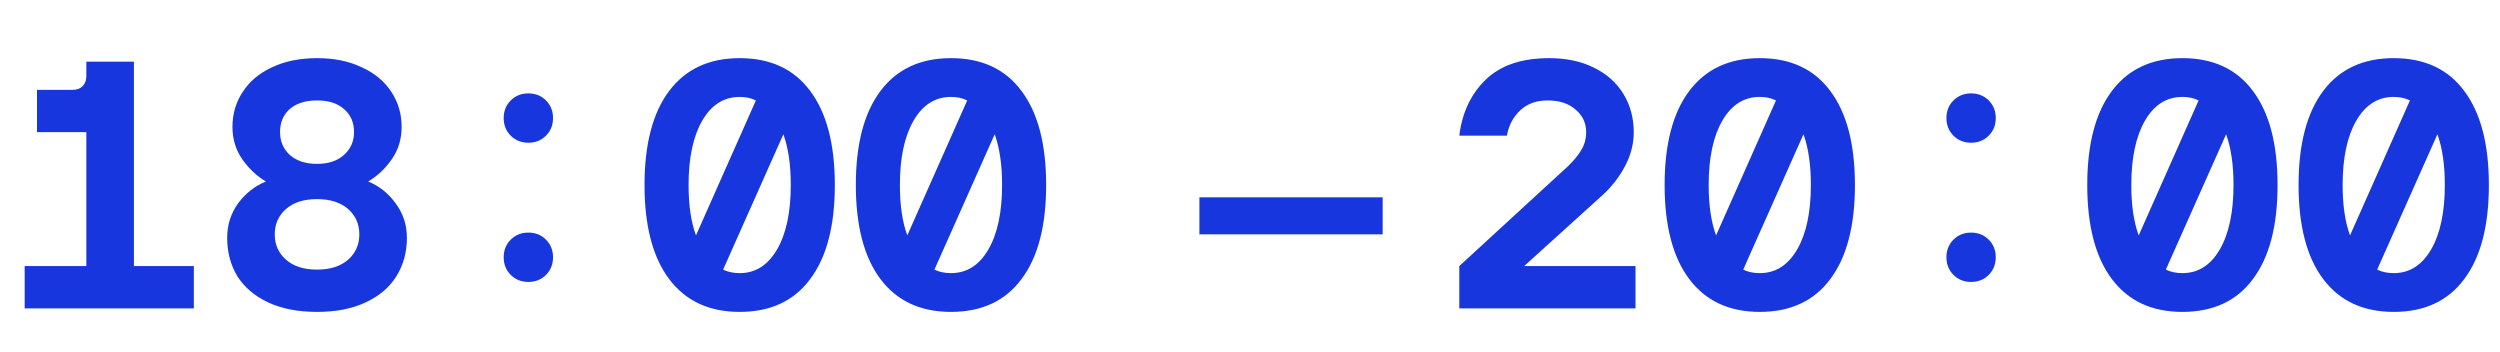 <?xml version="1.0" encoding="UTF-8"?> <svg xmlns="http://www.w3.org/2000/svg" width="454" height="64" viewBox="0 0 454 64" fill="none"><g clip-path="url(#clip0_7512_3)"><path d="M4.48 56V48.32H15.68V24H6.72V16.32H13.12C13.931 16.32 14.549 16.107 14.976 15.68C15.445 15.211 15.68 14.571 15.68 13.76V11.2H24.32V48.32H35.2V56H4.48ZM57.575 56.64C54.119 56.64 51.154 56.064 48.679 54.912C46.247 53.76 44.391 52.181 43.111 50.176C41.874 48.128 41.255 45.803 41.255 43.2C41.255 40.853 41.916 38.763 43.239 36.928C44.604 35.093 46.29 33.771 48.295 32.96C46.631 31.979 45.202 30.635 44.007 28.928C42.812 27.221 42.215 25.259 42.215 23.04C42.215 20.693 42.834 18.581 44.071 16.704C45.308 14.784 47.079 13.291 49.383 12.224C51.73 11.115 54.46 10.56 57.575 10.56C60.69 10.56 63.399 11.115 65.703 12.224C68.05 13.291 69.842 14.784 71.079 16.704C72.316 18.581 72.935 20.693 72.935 23.04C72.935 25.259 72.338 27.221 71.143 28.928C69.948 30.635 68.519 31.979 66.855 32.96C68.86 33.771 70.524 35.093 71.847 36.928C73.212 38.763 73.895 40.853 73.895 43.2C73.895 45.803 73.255 48.128 71.975 50.176C70.738 52.181 68.882 53.76 66.407 54.912C63.975 56.064 61.031 56.64 57.575 56.64ZM57.575 29.76C59.623 29.76 61.244 29.227 62.439 28.16C63.676 27.051 64.295 25.664 64.295 24C64.295 22.251 63.698 20.864 62.503 19.84C61.351 18.773 59.708 18.24 57.575 18.24C55.442 18.24 53.778 18.773 52.583 19.84C51.431 20.864 50.855 22.251 50.855 24C50.855 25.664 51.452 27.051 52.647 28.16C53.884 29.227 55.527 29.76 57.575 29.76ZM57.575 48.96C59.964 48.96 61.842 48.363 63.207 47.168C64.572 45.973 65.255 44.437 65.255 42.56C65.255 40.683 64.572 39.147 63.207 37.952C61.842 36.757 59.964 36.16 57.575 36.16C55.186 36.16 53.308 36.757 51.943 37.952C50.578 39.147 49.895 40.683 49.895 42.56C49.895 44.437 50.578 45.973 51.943 47.168C53.308 48.363 55.186 48.96 57.575 48.96ZM95.95 25.92C94.67 25.92 93.603 25.493 92.75 24.64C91.897 23.787 91.47 22.72 91.47 21.44C91.47 20.16 91.897 19.093 92.75 18.24C93.603 17.387 94.67 16.96 95.95 16.96C97.23 16.96 98.297 17.387 99.15 18.24C100.003 19.093 100.43 20.16 100.43 21.44C100.43 22.72 100.003 23.787 99.15 24.64C98.297 25.493 97.23 25.92 95.95 25.92ZM95.95 51.2C94.67 51.2 93.603 50.773 92.75 49.92C91.897 49.067 91.47 48 91.47 46.72C91.47 45.44 91.897 44.373 92.75 43.52C93.603 42.667 94.67 42.24 95.95 42.24C97.23 42.24 98.297 42.667 99.15 43.52C100.003 44.373 100.43 45.44 100.43 46.72C100.43 48 100.003 49.067 99.15 49.92C98.297 50.773 97.23 51.2 95.95 51.2ZM134.325 10.56C139.914 10.56 144.181 12.544 147.125 16.512C150.112 20.48 151.605 26.176 151.605 33.6C151.605 41.024 150.112 46.72 147.125 50.688C144.181 54.656 139.914 56.64 134.325 56.64C128.778 56.64 124.512 54.656 121.525 50.688C118.538 46.72 117.045 41.024 117.045 33.6C117.045 26.176 118.538 20.48 121.525 16.512C124.512 12.544 128.778 10.56 134.325 10.56ZM134.325 17.6C131.466 17.6 129.205 19.029 127.541 21.888C125.877 24.747 125.045 28.651 125.045 33.6C125.045 37.269 125.493 40.32 126.389 42.752L137.269 18.24C136.416 17.813 135.434 17.6 134.325 17.6ZM134.325 49.6C137.184 49.6 139.445 48.171 141.109 45.312C142.773 42.453 143.605 38.549 143.605 33.6C143.605 29.931 143.157 26.859 142.261 24.384L131.317 48.96C132.17 49.387 133.173 49.6 134.325 49.6ZM172.7 10.56C178.289 10.56 182.556 12.544 185.5 16.512C188.487 20.48 189.98 26.176 189.98 33.6C189.98 41.024 188.487 46.72 185.5 50.688C182.556 54.656 178.289 56.64 172.7 56.64C167.153 56.64 162.887 54.656 159.9 50.688C156.913 46.72 155.42 41.024 155.42 33.6C155.42 26.176 156.913 20.48 159.9 16.512C162.887 12.544 167.153 10.56 172.7 10.56ZM172.7 17.6C169.841 17.6 167.58 19.029 165.916 21.888C164.252 24.747 163.42 28.651 163.42 33.6C163.42 37.269 163.868 40.32 164.764 42.752L175.644 18.24C174.791 17.813 173.809 17.6 172.7 17.6ZM172.7 49.6C175.559 49.6 177.82 48.171 179.484 45.312C181.148 42.453 181.98 38.549 181.98 33.6C181.98 29.931 181.532 26.859 180.636 24.384L169.692 48.96C170.545 49.387 171.548 49.6 172.7 49.6ZM251.09 42.56H217.81V35.84H251.09V42.56ZM265.008 56V48.32L284.72 30.208C285.787 29.184 286.597 28.203 287.152 27.264C287.749 26.283 288.048 25.195 288.048 24C288.048 22.336 287.408 20.971 286.128 19.904C284.891 18.795 283.184 18.24 281.008 18.24C279.003 18.24 277.36 18.837 276.08 20.032C274.8 21.227 273.989 22.763 273.648 24.64H265.008C265.52 20.459 267.12 17.067 269.808 14.464C272.496 11.861 276.336 10.56 281.328 10.56C284.443 10.56 287.152 11.136 289.456 12.288C291.803 13.44 293.595 15.04 294.832 17.088C296.069 19.136 296.688 21.44 296.688 24C296.688 26.133 296.155 28.203 295.088 30.208C294.021 32.213 292.635 33.984 290.928 35.52L276.784 48.32H297.008V56H265.008ZM319.575 10.56C325.164 10.56 329.431 12.544 332.375 16.512C335.362 20.48 336.855 26.176 336.855 33.6C336.855 41.024 335.362 46.72 332.375 50.688C329.431 54.656 325.164 56.64 319.575 56.64C314.028 56.64 309.762 54.656 306.775 50.688C303.788 46.72 302.295 41.024 302.295 33.6C302.295 26.176 303.788 20.48 306.775 16.512C309.762 12.544 314.028 10.56 319.575 10.56ZM319.575 17.6C316.716 17.6 314.455 19.029 312.791 21.888C311.127 24.747 310.295 28.651 310.295 33.6C310.295 37.269 310.743 40.32 311.639 42.752L322.519 18.24C321.666 17.813 320.684 17.6 319.575 17.6ZM319.575 49.6C322.434 49.6 324.695 48.171 326.359 45.312C328.023 42.453 328.855 38.549 328.855 33.6C328.855 29.931 328.407 26.859 327.511 24.384L316.567 48.96C317.42 49.387 318.423 49.6 319.575 49.6ZM357.95 25.92C356.67 25.92 355.603 25.493 354.75 24.64C353.897 23.787 353.47 22.72 353.47 21.44C353.47 20.16 353.897 19.093 354.75 18.24C355.603 17.387 356.67 16.96 357.95 16.96C359.23 16.96 360.297 17.387 361.15 18.24C362.003 19.093 362.43 20.16 362.43 21.44C362.43 22.72 362.003 23.787 361.15 24.64C360.297 25.493 359.23 25.92 357.95 25.92ZM357.95 51.2C356.67 51.2 355.603 50.773 354.75 49.92C353.897 49.067 353.47 48 353.47 46.72C353.47 45.44 353.897 44.373 354.75 43.52C355.603 42.667 356.67 42.24 357.95 42.24C359.23 42.24 360.297 42.667 361.15 43.52C362.003 44.373 362.43 45.44 362.43 46.72C362.43 48 362.003 49.067 361.15 49.92C360.297 50.773 359.23 51.2 357.95 51.2ZM396.325 10.56C401.914 10.56 406.181 12.544 409.125 16.512C412.112 20.48 413.605 26.176 413.605 33.6C413.605 41.024 412.112 46.72 409.125 50.688C406.181 54.656 401.914 56.64 396.325 56.64C390.778 56.64 386.512 54.656 383.525 50.688C380.538 46.72 379.045 41.024 379.045 33.6C379.045 26.176 380.538 20.48 383.525 16.512C386.512 12.544 390.778 10.56 396.325 10.56ZM396.325 17.6C393.466 17.6 391.205 19.029 389.541 21.888C387.877 24.747 387.045 28.651 387.045 33.6C387.045 37.269 387.493 40.32 388.389 42.752L399.269 18.24C398.416 17.813 397.434 17.6 396.325 17.6ZM396.325 49.6C399.184 49.6 401.445 48.171 403.109 45.312C404.773 42.453 405.605 38.549 405.605 33.6C405.605 29.931 405.157 26.859 404.261 24.384L393.317 48.96C394.17 49.387 395.173 49.6 396.325 49.6ZM434.7 10.56C440.289 10.56 444.556 12.544 447.5 16.512C450.487 20.48 451.98 26.176 451.98 33.6C451.98 41.024 450.487 46.72 447.5 50.688C444.556 54.656 440.289 56.64 434.7 56.64C429.153 56.64 424.887 54.656 421.9 50.688C418.913 46.72 417.42 41.024 417.42 33.6C417.42 26.176 418.913 20.48 421.9 16.512C424.887 12.544 429.153 10.56 434.7 10.56ZM434.7 17.6C431.841 17.6 429.58 19.029 427.916 21.888C426.252 24.747 425.42 28.651 425.42 33.6C425.42 37.269 425.868 40.32 426.764 42.752L437.644 18.24C436.791 17.813 435.809 17.6 434.7 17.6ZM434.7 49.6C437.559 49.6 439.82 48.171 441.484 45.312C443.148 42.453 443.98 38.549 443.98 33.6C443.98 29.931 443.532 26.859 442.636 24.384L431.692 48.96C432.545 49.387 433.548 49.6 434.7 49.6Z" fill="#1736DD"></path></g><defs><clipPath id="clip0_7512_3"><rect width="454" height="64" fill="white"></rect></clipPath></defs></svg> 